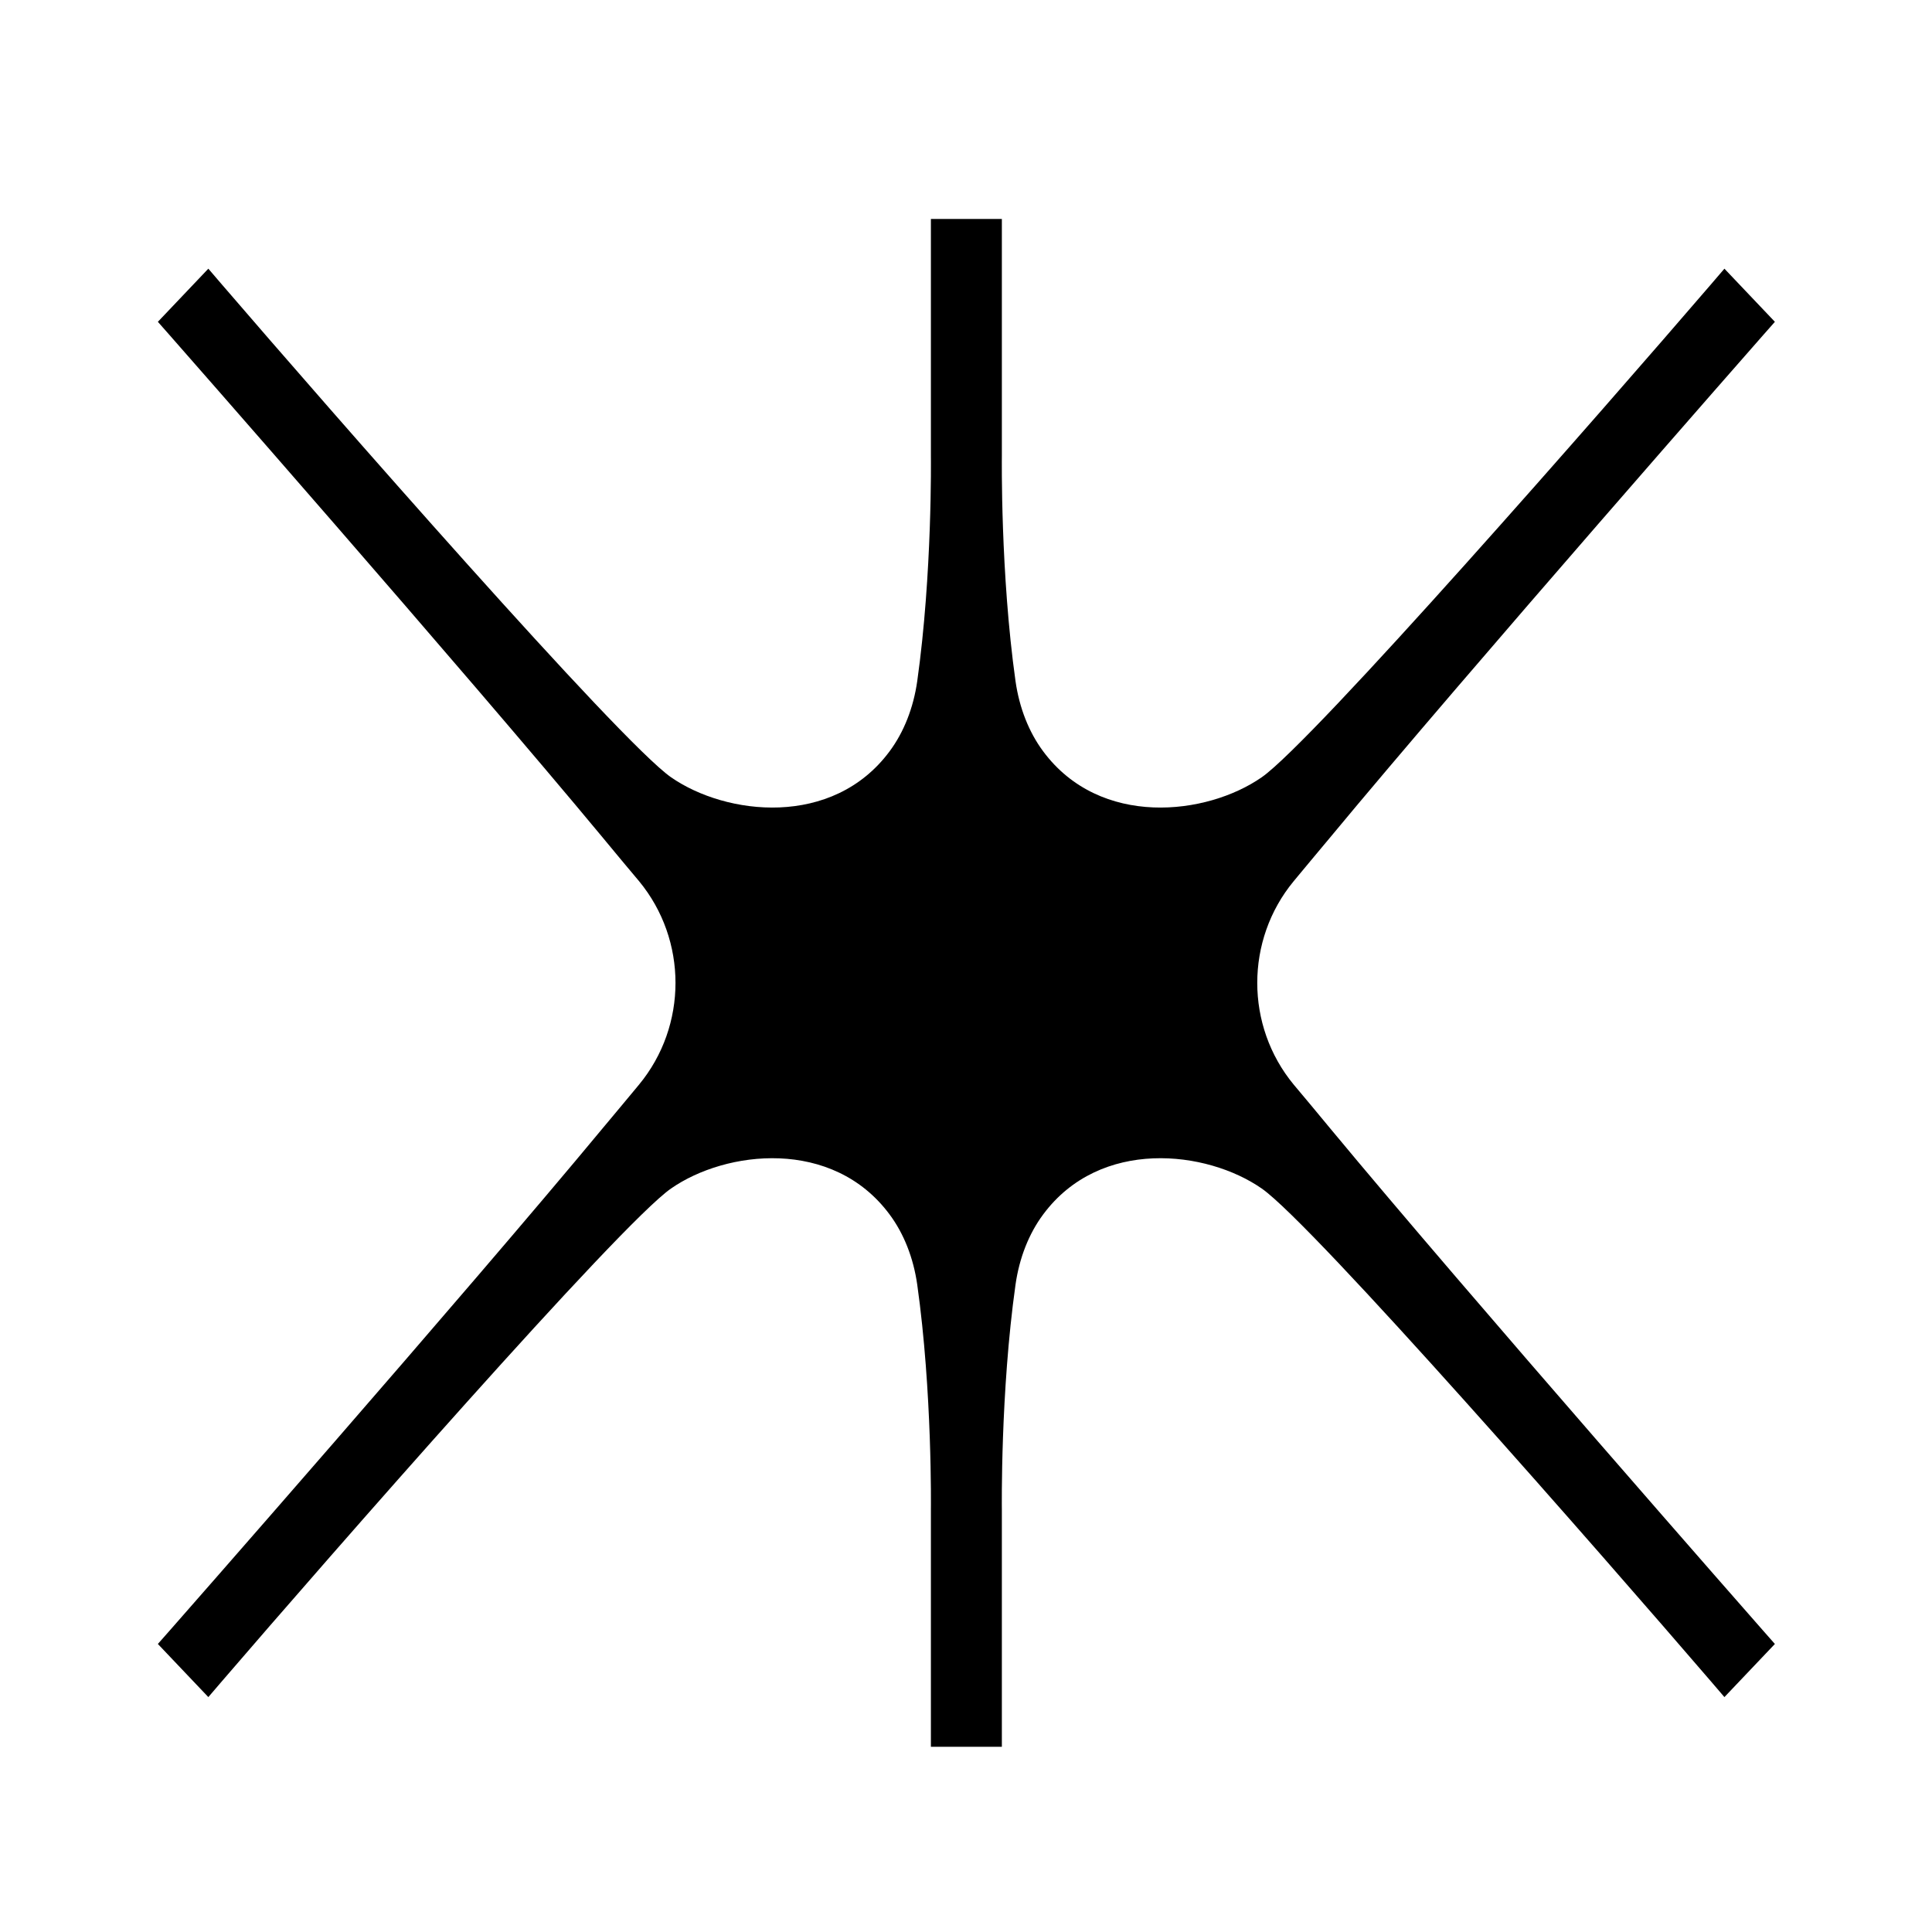 <?xml version="1.0" encoding="UTF-8"?>
<svg id="Layer_1" data-name="Layer 1" xmlns="http://www.w3.org/2000/svg" version="1.1" viewBox="0 0 509.1 509.1">
  <rect x="0" y="0" width="509.1" height="509.1" fill="#808080" stroke="none"/>
  <defs>
    <style>
      .cls-1 {
        fill: #000;
        stroke-width: 0px;
      }

      .cls-2 {
        fill: #fff;
        stroke: #000;
        stroke-miterlimit: 10;
      }
    </style>
  </defs>
  <rect class="cls-2" x="-209.3" y="-106.4" width="993.8" height="706.2"/>
  <path class="cls-1" d="M350.4,297.2c-3.5-4.2-6.6-8-9.5-11.4-12.8-15.5-12.8-38.1,0-53.6,2.8-3.4,6-7.2,9.5-11.4,36.8-44.4,113.5-131.7,114.3-132.6l3-3.4-13.3-14-3.6,4.2c-28.3,32.9-104.7,120.3-118.3,129.8-14.5,10.1-42.6,13.4-57.6-6.8-3.8-5.1-6.3-11.5-7.3-18.5-4-28.4-3.6-59-3.6-59.4v-62.4h-18.7v62.5c0,.3.4,30.9-3.6,59.3-1,7-3.5,13.4-7.3,18.5-15,20.2-43.1,16.9-57.6,6.8-13.6-9.5-90-96.9-118.3-129.8l-3.6-4.2-13.3,14,3,3.4c.8.9,77.5,88.2,114.3,132.6,3.5,4.2,6.6,8,9.5,11.4,12.8,15.5,12.8,38.1,0,53.6-2.8,3.4-6,7.2-9.5,11.4-36.8,44.4-113.5,131.7-114.3,132.6l-3,3.4,13.3,14,3.6-4.2c28.3-32.9,104.7-120.3,118.3-129.8,14.5-10.1,42.6-13.4,57.6,6.8,3.8,5.1,6.3,11.5,7.3,18.5,4,28.4,3.6,59,3.6,59.4v62.4h18.7v-62.5c0-.3-.4-30.9,3.6-59.3,1-7,3.5-13.4,7.3-18.5,15-20.2,43.1-16.9,57.6-6.8,13.6,9.5,90,96.9,118.3,129.8l3.6,4.2,13.3-14-3-3.4c-.8-.9-77.5-88.2-114.3-132.6h0Z"/>
</svg>